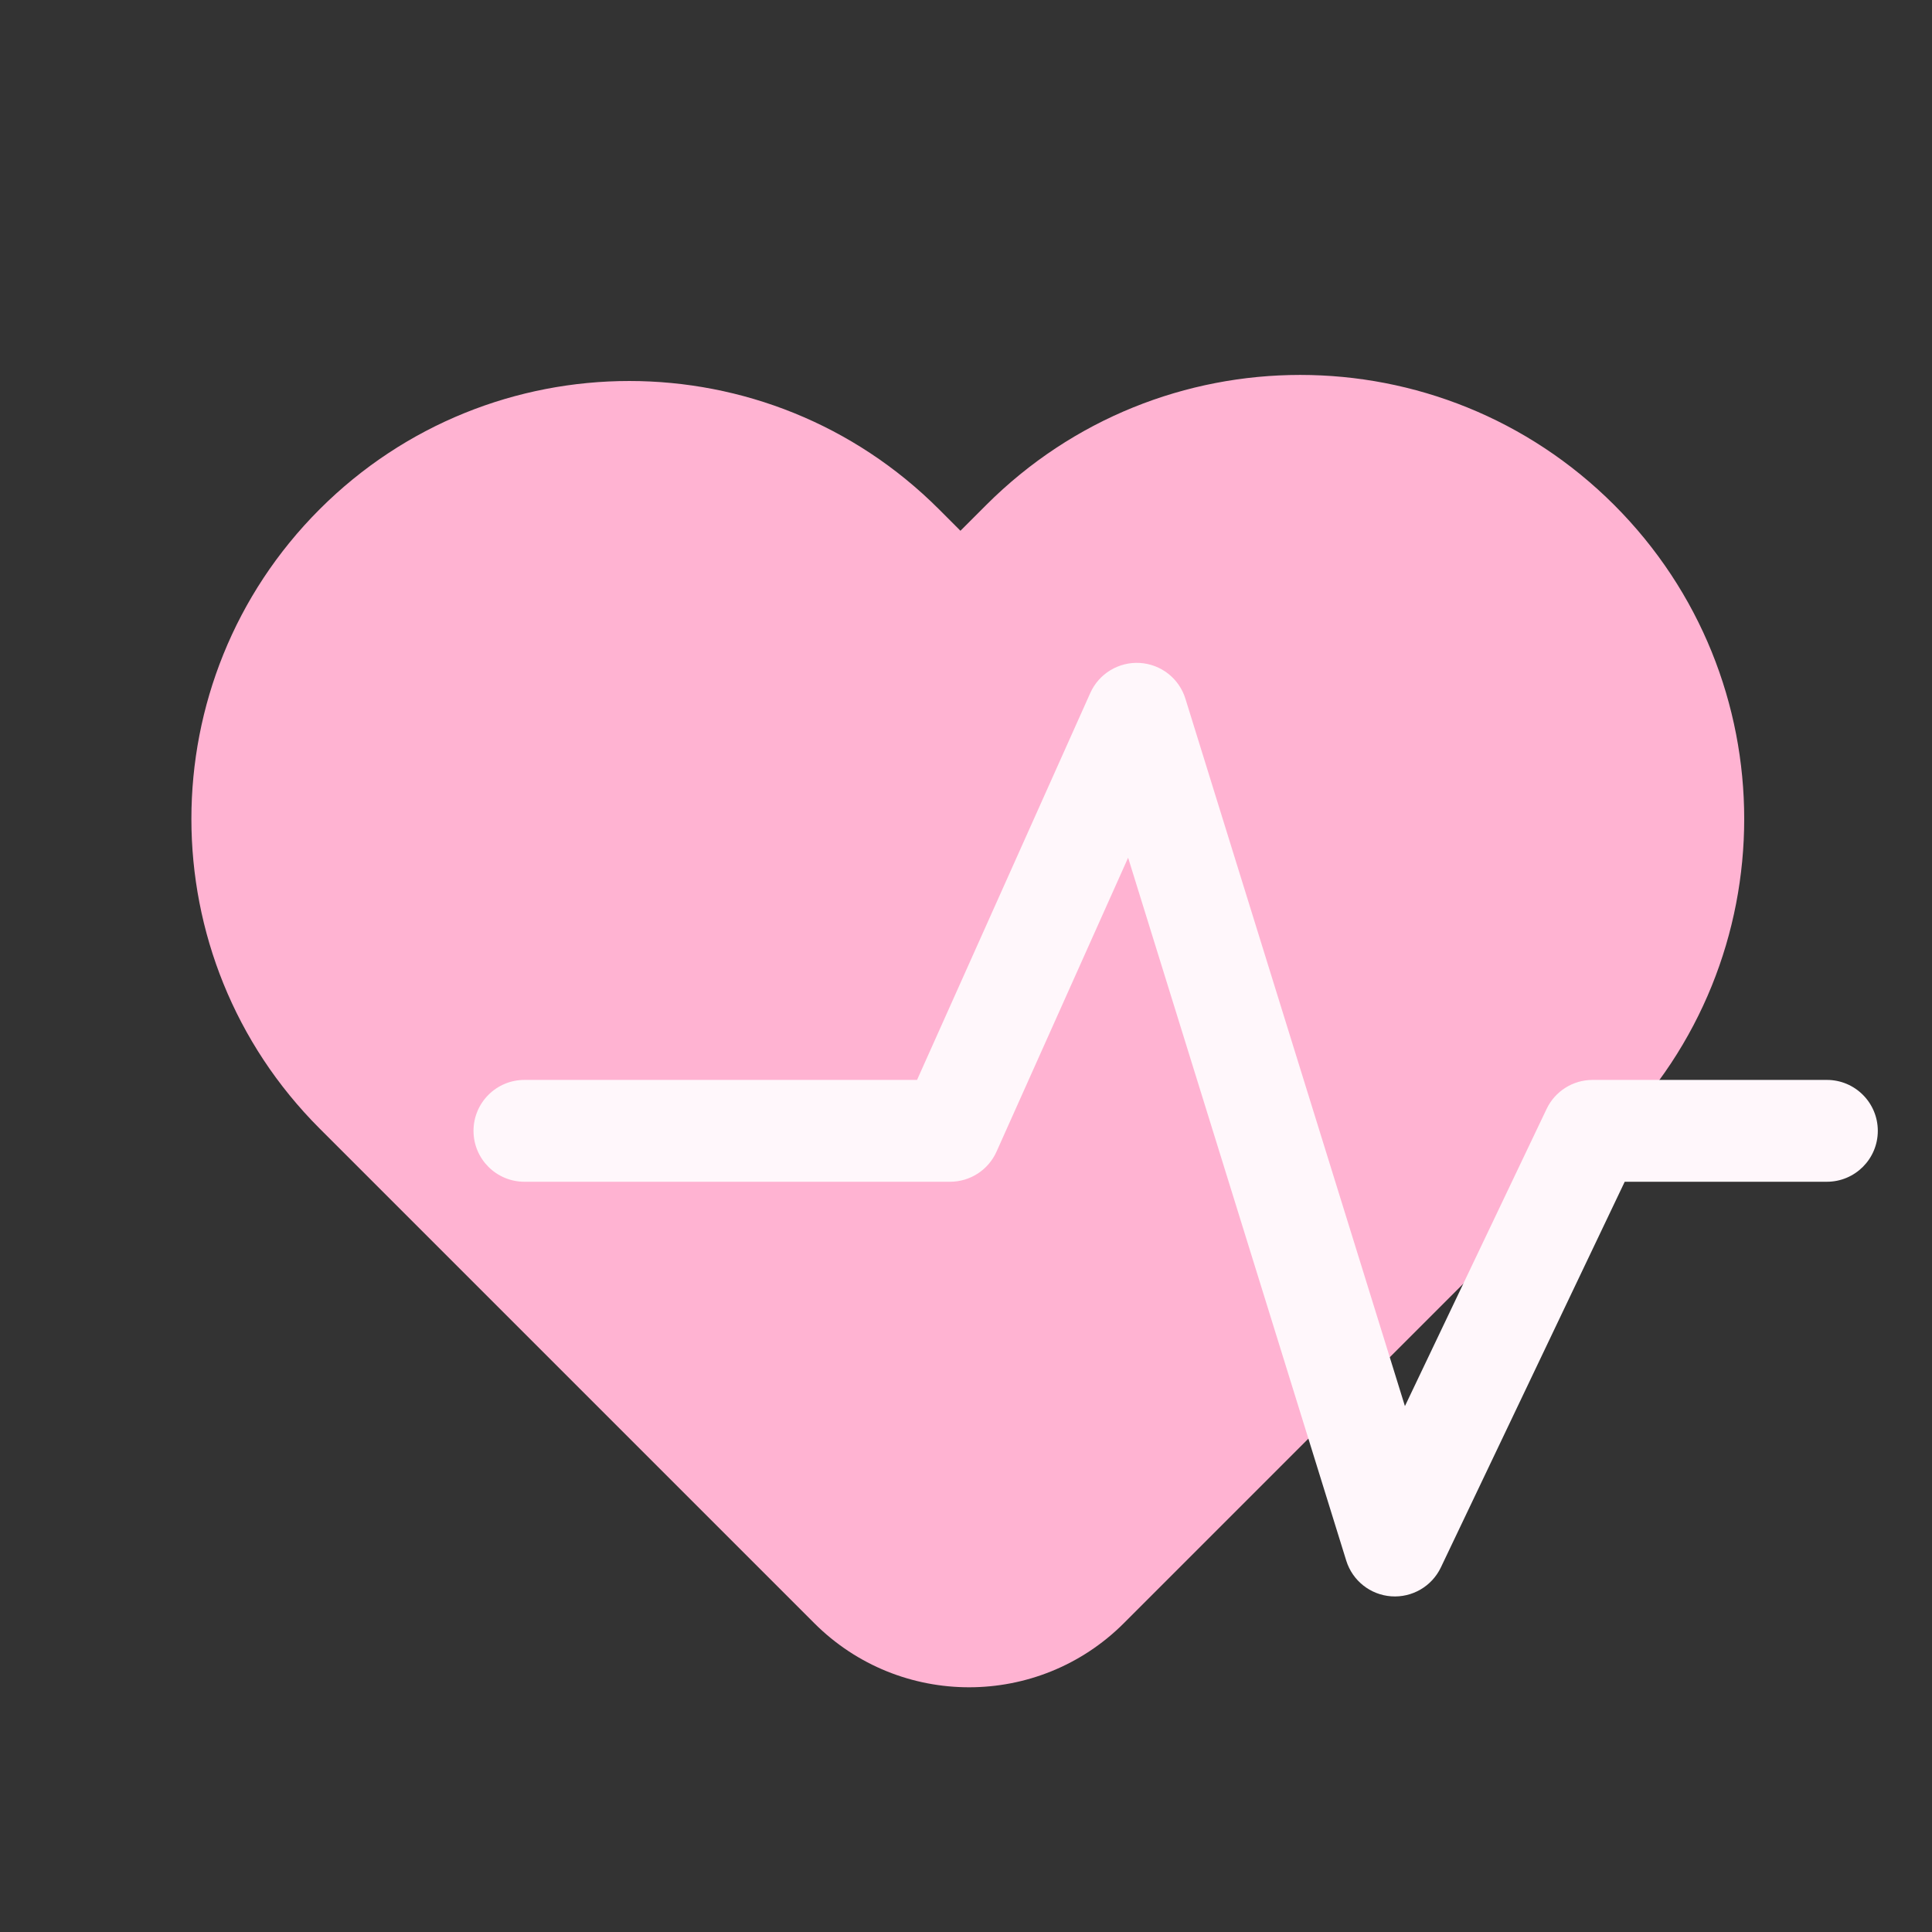 <svg width="80" height="80" viewBox="0 0 80 80" fill="none" xmlns="http://www.w3.org/2000/svg"><rect x="0" y="0" width="80" height="80" fill="#333333" stroke="none"/><path d="M33.716 67.211C37.256 70.752 42.997 70.752 46.538 67.211L52.949 60.8C52.949 60.8 53.008 60.741 53.037 60.711C53.037 60.711 56.243 57.505 56.273 57.476L66.839 46.909C74.019 39.73 74.019 28.089 66.839 20.909C59.659 13.73 48.019 13.73 40.839 20.909L39.77 21.978L38.88 21.087C31.799 14.006 20.317 14.006 13.236 21.087C6.155 28.169 6.155 39.65 13.236 46.731L33.716 67.211Z" fill="#FFB3D2"/><path fill-rule="evenodd" clip-rule="evenodd" d="M47.198 27.451C48.074 27.504 48.825 28.093 49.085 28.931L58.175 58.224L64.042 45.918C64.392 45.184 65.132 44.717 65.945 44.717L75.647 44.717C76.812 44.717 77.756 45.661 77.756 46.826C77.756 47.99 76.812 48.934 75.647 48.934L67.276 48.934L59.663 64.904C59.289 65.688 58.473 66.162 57.607 66.1C56.742 66.038 56.002 65.451 55.745 64.622L46.713 35.516L41.264 47.687C40.924 48.446 40.171 48.934 39.34 48.934H21.716C20.552 48.934 19.607 47.99 19.607 46.826C19.607 45.661 20.552 44.717 21.716 44.717H37.973L45.147 28.694C45.505 27.894 46.322 27.399 47.198 27.451Z" fill="#FFF7FB"/></svg>